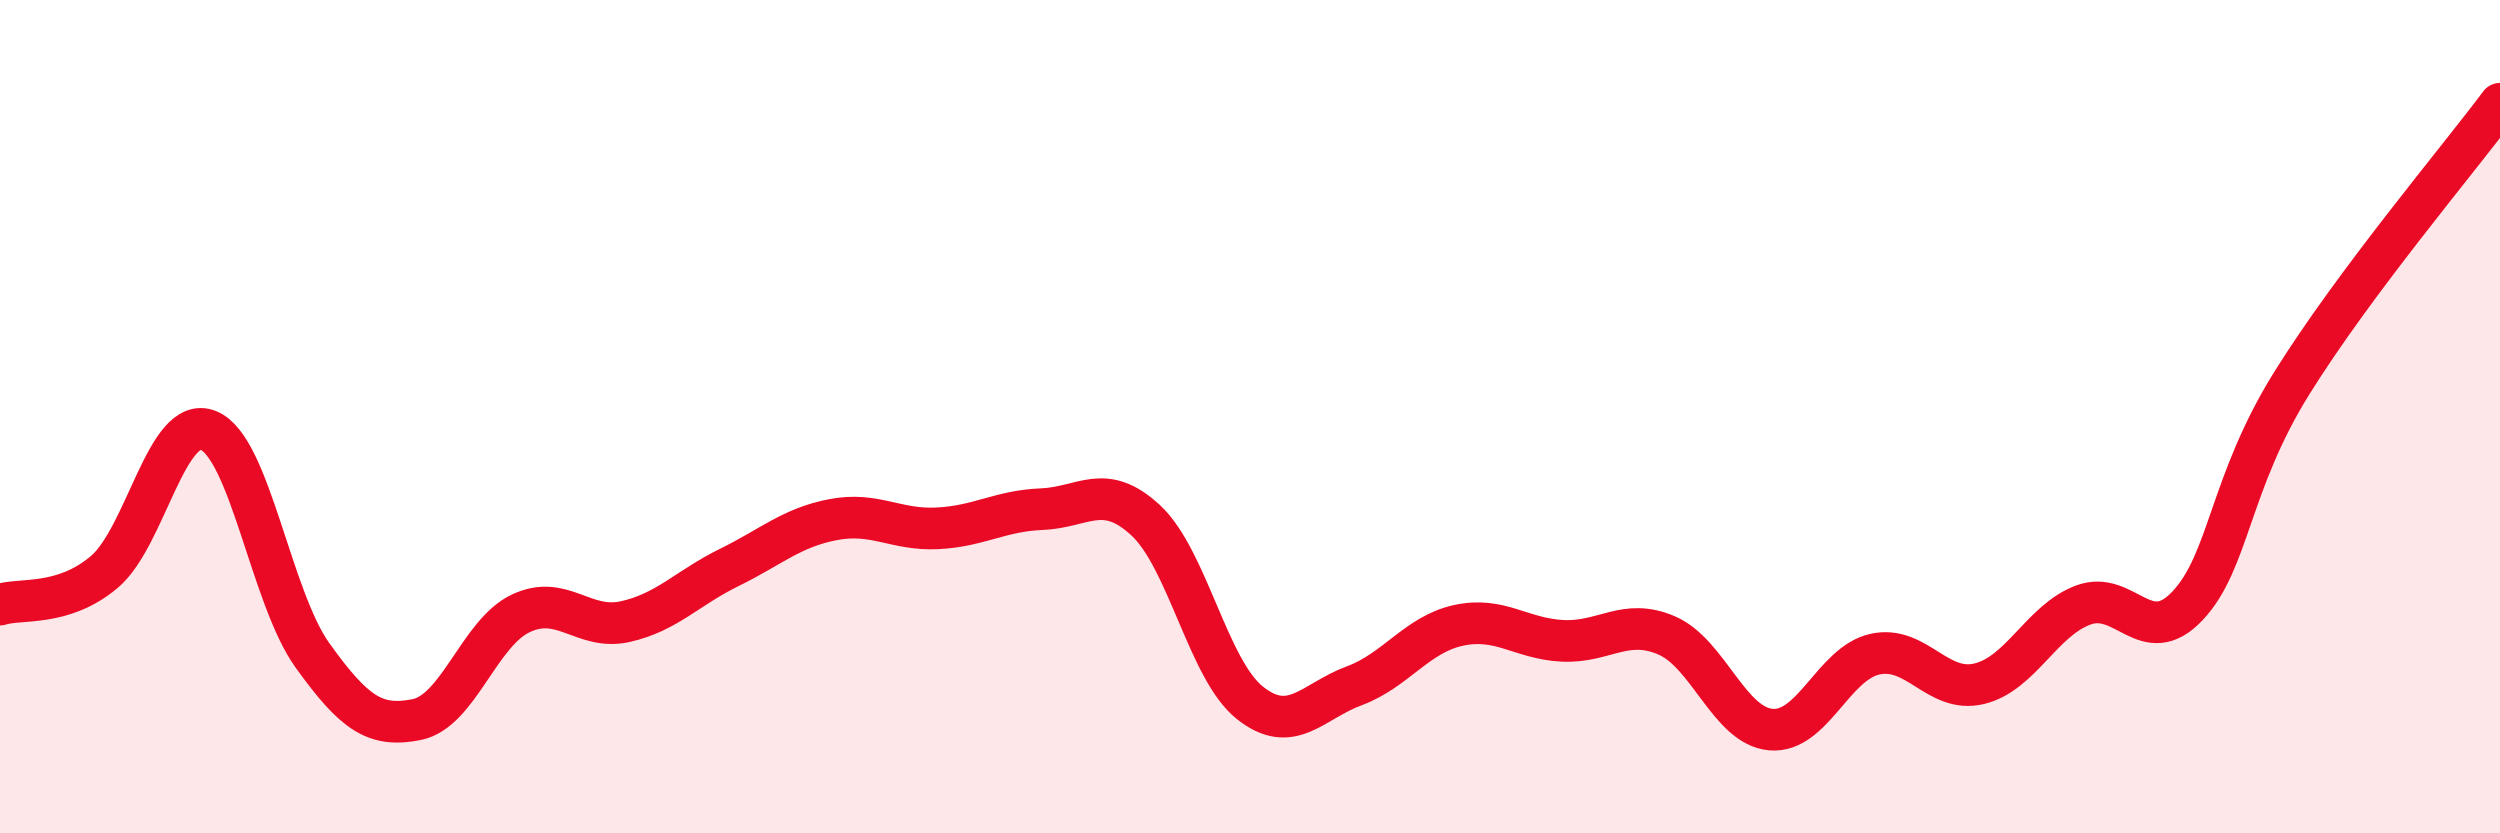 
    <svg width="60" height="20" viewBox="0 0 60 20" xmlns="http://www.w3.org/2000/svg">
      <path
        d="M 0,14.51 C 0.5,14.35 1.5,14.57 2.5,13.73 C 3.5,12.89 4,9.93 5,10.33 C 6,10.73 6.5,14.34 7.5,15.73 C 8.5,17.12 9,17.47 10,17.27 C 11,17.07 11.5,15.19 12.5,14.72 C 13.5,14.25 14,15.14 15,14.92 C 16,14.7 16.5,14.11 17.5,13.62 C 18.5,13.13 19,12.66 20,12.47 C 21,12.28 21.5,12.73 22.5,12.68 C 23.5,12.63 24,12.26 25,12.22 C 26,12.18 26.5,11.56 27.5,12.49 C 28.5,13.42 29,16.08 30,16.87 C 31,17.66 31.5,16.83 32.5,16.46 C 33.5,16.09 34,15.23 35,15.01 C 36,14.79 36.5,15.33 37.5,15.38 C 38.5,15.43 39,14.82 40,15.25 C 41,15.68 41.5,17.42 42.5,17.51 C 43.5,17.6 44,15.92 45,15.7 C 46,15.48 46.5,16.65 47.5,16.41 C 48.5,16.17 49,14.89 50,14.52 C 51,14.15 51.5,15.6 52.5,14.54 C 53.5,13.48 53.5,11.61 55,9.2 C 56.5,6.79 59,3.83 60,2.49L60 20L0 20Z"
        fill="#EB0A25"
        opacity="0.1"
        stroke-linecap="round"
        stroke-linejoin="round"
      />
      <path
        d="M 0,14.51 C 0.5,14.35 1.5,14.57 2.5,13.73 C 3.5,12.89 4,9.93 5,10.33 C 6,10.73 6.5,14.34 7.5,15.73 C 8.5,17.12 9,17.47 10,17.27 C 11,17.07 11.5,15.19 12.5,14.72 C 13.5,14.25 14,15.14 15,14.92 C 16,14.7 16.5,14.11 17.5,13.62 C 18.5,13.13 19,12.66 20,12.47 C 21,12.28 21.5,12.73 22.5,12.68 C 23.5,12.63 24,12.26 25,12.22 C 26,12.18 26.5,11.56 27.5,12.49 C 28.5,13.42 29,16.08 30,16.87 C 31,17.66 31.5,16.83 32.5,16.46 C 33.5,16.09 34,15.23 35,15.01 C 36,14.79 36.5,15.33 37.5,15.38 C 38.5,15.43 39,14.82 40,15.25 C 41,15.68 41.5,17.42 42.5,17.51 C 43.5,17.6 44,15.92 45,15.7 C 46,15.48 46.5,16.65 47.5,16.41 C 48.5,16.17 49,14.89 50,14.52 C 51,14.15 51.5,15.6 52.5,14.54 C 53.5,13.48 53.5,11.61 55,9.2 C 56.5,6.79 59,3.83 60,2.49"
        stroke="#EB0A25"
        stroke-width="1"
        fill="none"
        stroke-linecap="round"
        stroke-linejoin="round"
      />
    </svg>
  